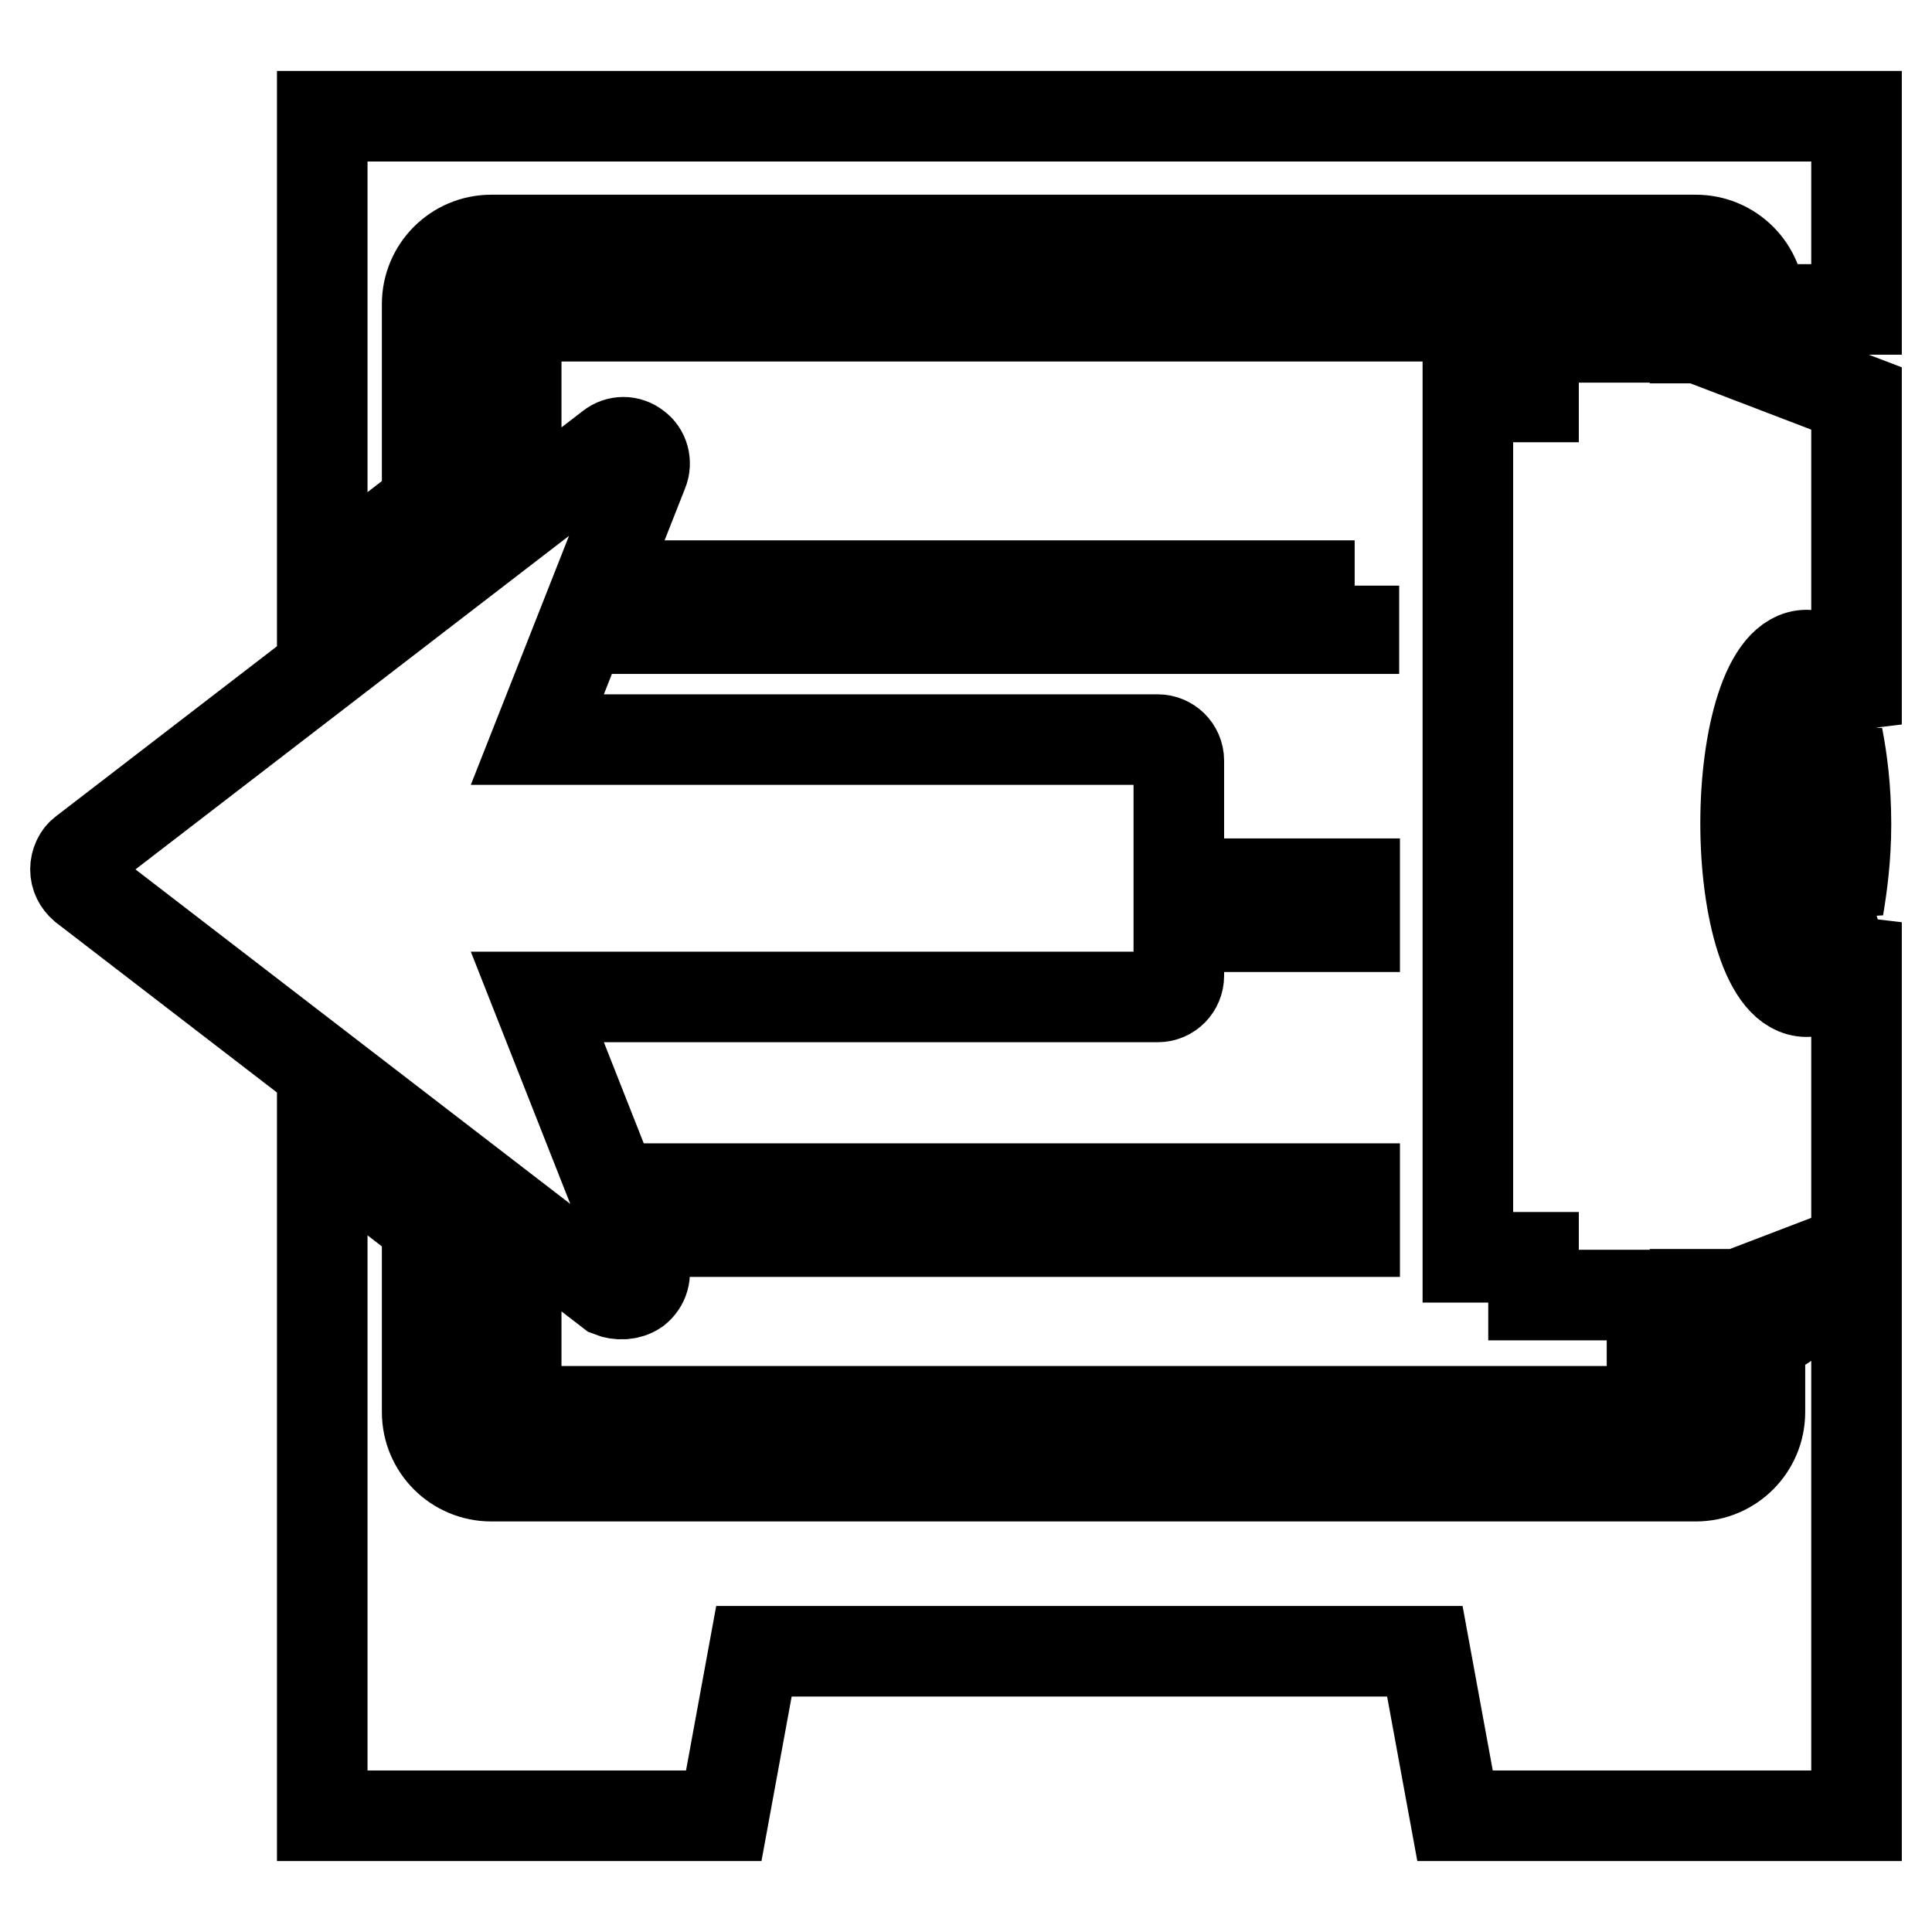 <?xml version="1.0" encoding="utf-8"?>
<!-- Svg Vector Icons : http://www.onlinewebfonts.com/icon -->
<!DOCTYPE svg PUBLIC "-//W3C//DTD SVG 1.1//EN" "http://www.w3.org/Graphics/SVG/1.1/DTD/svg11.dtd">
<svg version="1.1" xmlns="http://www.w3.org/2000/svg" xmlns:xlink="http://www.w3.org/1999/xlink" x="0px" y="0px" viewBox="0 0 256 256" enable-background="new 0 0 256 256" xml:space="preserve">
<g><g><path stroke-width="12" fill-opacity="0" stroke="#000000"  d="M238.5,173.6h7.5v67h-53.2l-4-21.8H99.9l-4,21.8H42.7v-89.1l13.9,10.7v24.9c0,4.7,3.8,8.5,8.5,8.5h159.6c4.7,0,8.5-3.8,8.5-8.5v-10.3C235.4,176.4,237.2,175.2,238.5,173.6z M42.7,15.4v62l13.9-10.7V40.3c0-4.7,3.8-8.5,8.5-8.5h159.6c4.7,0,8.5,3.8,8.5,8.5v0.7H246V15.4H42.7z M239.4,128.7c1,0,2.4-2,3.5-5.7l-3.5-11.7l-3.5,11.7C236.9,126.7,238.4,128.7,239.4,128.7z M244.6,109.2c0-4.7-0.5-8.5-1.1-11.6l-3.3,11.2l3.4,11.5C244.1,117.3,244.6,113.6,244.6,109.2z M234.1,109.2c0,4.4,0.4,8.1,1,11.1l3.4-11.4l-3.3-11.1C234.6,100.7,234.1,104.5,234.1,109.2z M242.7,95c-1.1-3.5-2.5-5.3-3.4-5.3S237,91.5,236,95l3.4,11.3L242.7,95z M224.6,44.8c0-4.7-3.9-8.5-8.6-8.5H71.3c-4.7,0-8.6,3.9-8.6,8.6v17.2l5.7-4.4V44.8c0-1.6,1.3-2.9,2.9-2.9H216c1.6,0,2.9,1.3,2.9,2.8h-15.7v7.9h-8.7v114h8.7v5h15.7v12.5c0,1.6-1.3,2.9-2.9,2.9H71.3c-1.6,0-2.9-1.3-2.9-2.9v-12.9l-5.7-4.4v17.2c0,4.8,3.9,8.6,8.6,8.6H216c4.7,0,8.6-3.9,8.6-8.6v-12.5h0.5v2l20.9-8v-43.3c-1.3,5.4-3.5,9.2-6.6,9.2c-5.3,0-8.1-11.2-8.1-22.3s2.8-22.3,8.1-22.3c3.1,0,5.3,3.9,6.6,9.2V52.8l-20.9-8H224.6z M179.5,77.6H88.6l-2.3,5.7h93.1V77.6L179.5,77.6z M179.5,117.1h-14.2v5.7h14.2V117.1z M93.3,163.2h86.2v-5.7H91L93.3,163.2z M84.3,170.9c1-0.8,1.4-2.1,0.9-3.3l-14-35.5h82.2c1.6,0,2.8-1.3,2.8-2.8v-28.5c0-1.6-1.3-2.8-2.8-2.8H71.2l14-35.5c0.5-1.2,0.1-2.6-0.9-3.3c-0.5-0.4-1.1-0.6-1.7-0.6c-0.6,0-1.2,0.2-1.7,0.6l-69.8,53.7c-0.7,0.5-1.1,1.4-1.1,2.3c0,0.9,0.4,1.7,1.1,2.3l69.8,53.7C81.9,171.6,83.3,171.6,84.3,170.9z"/></g></g>
</svg>